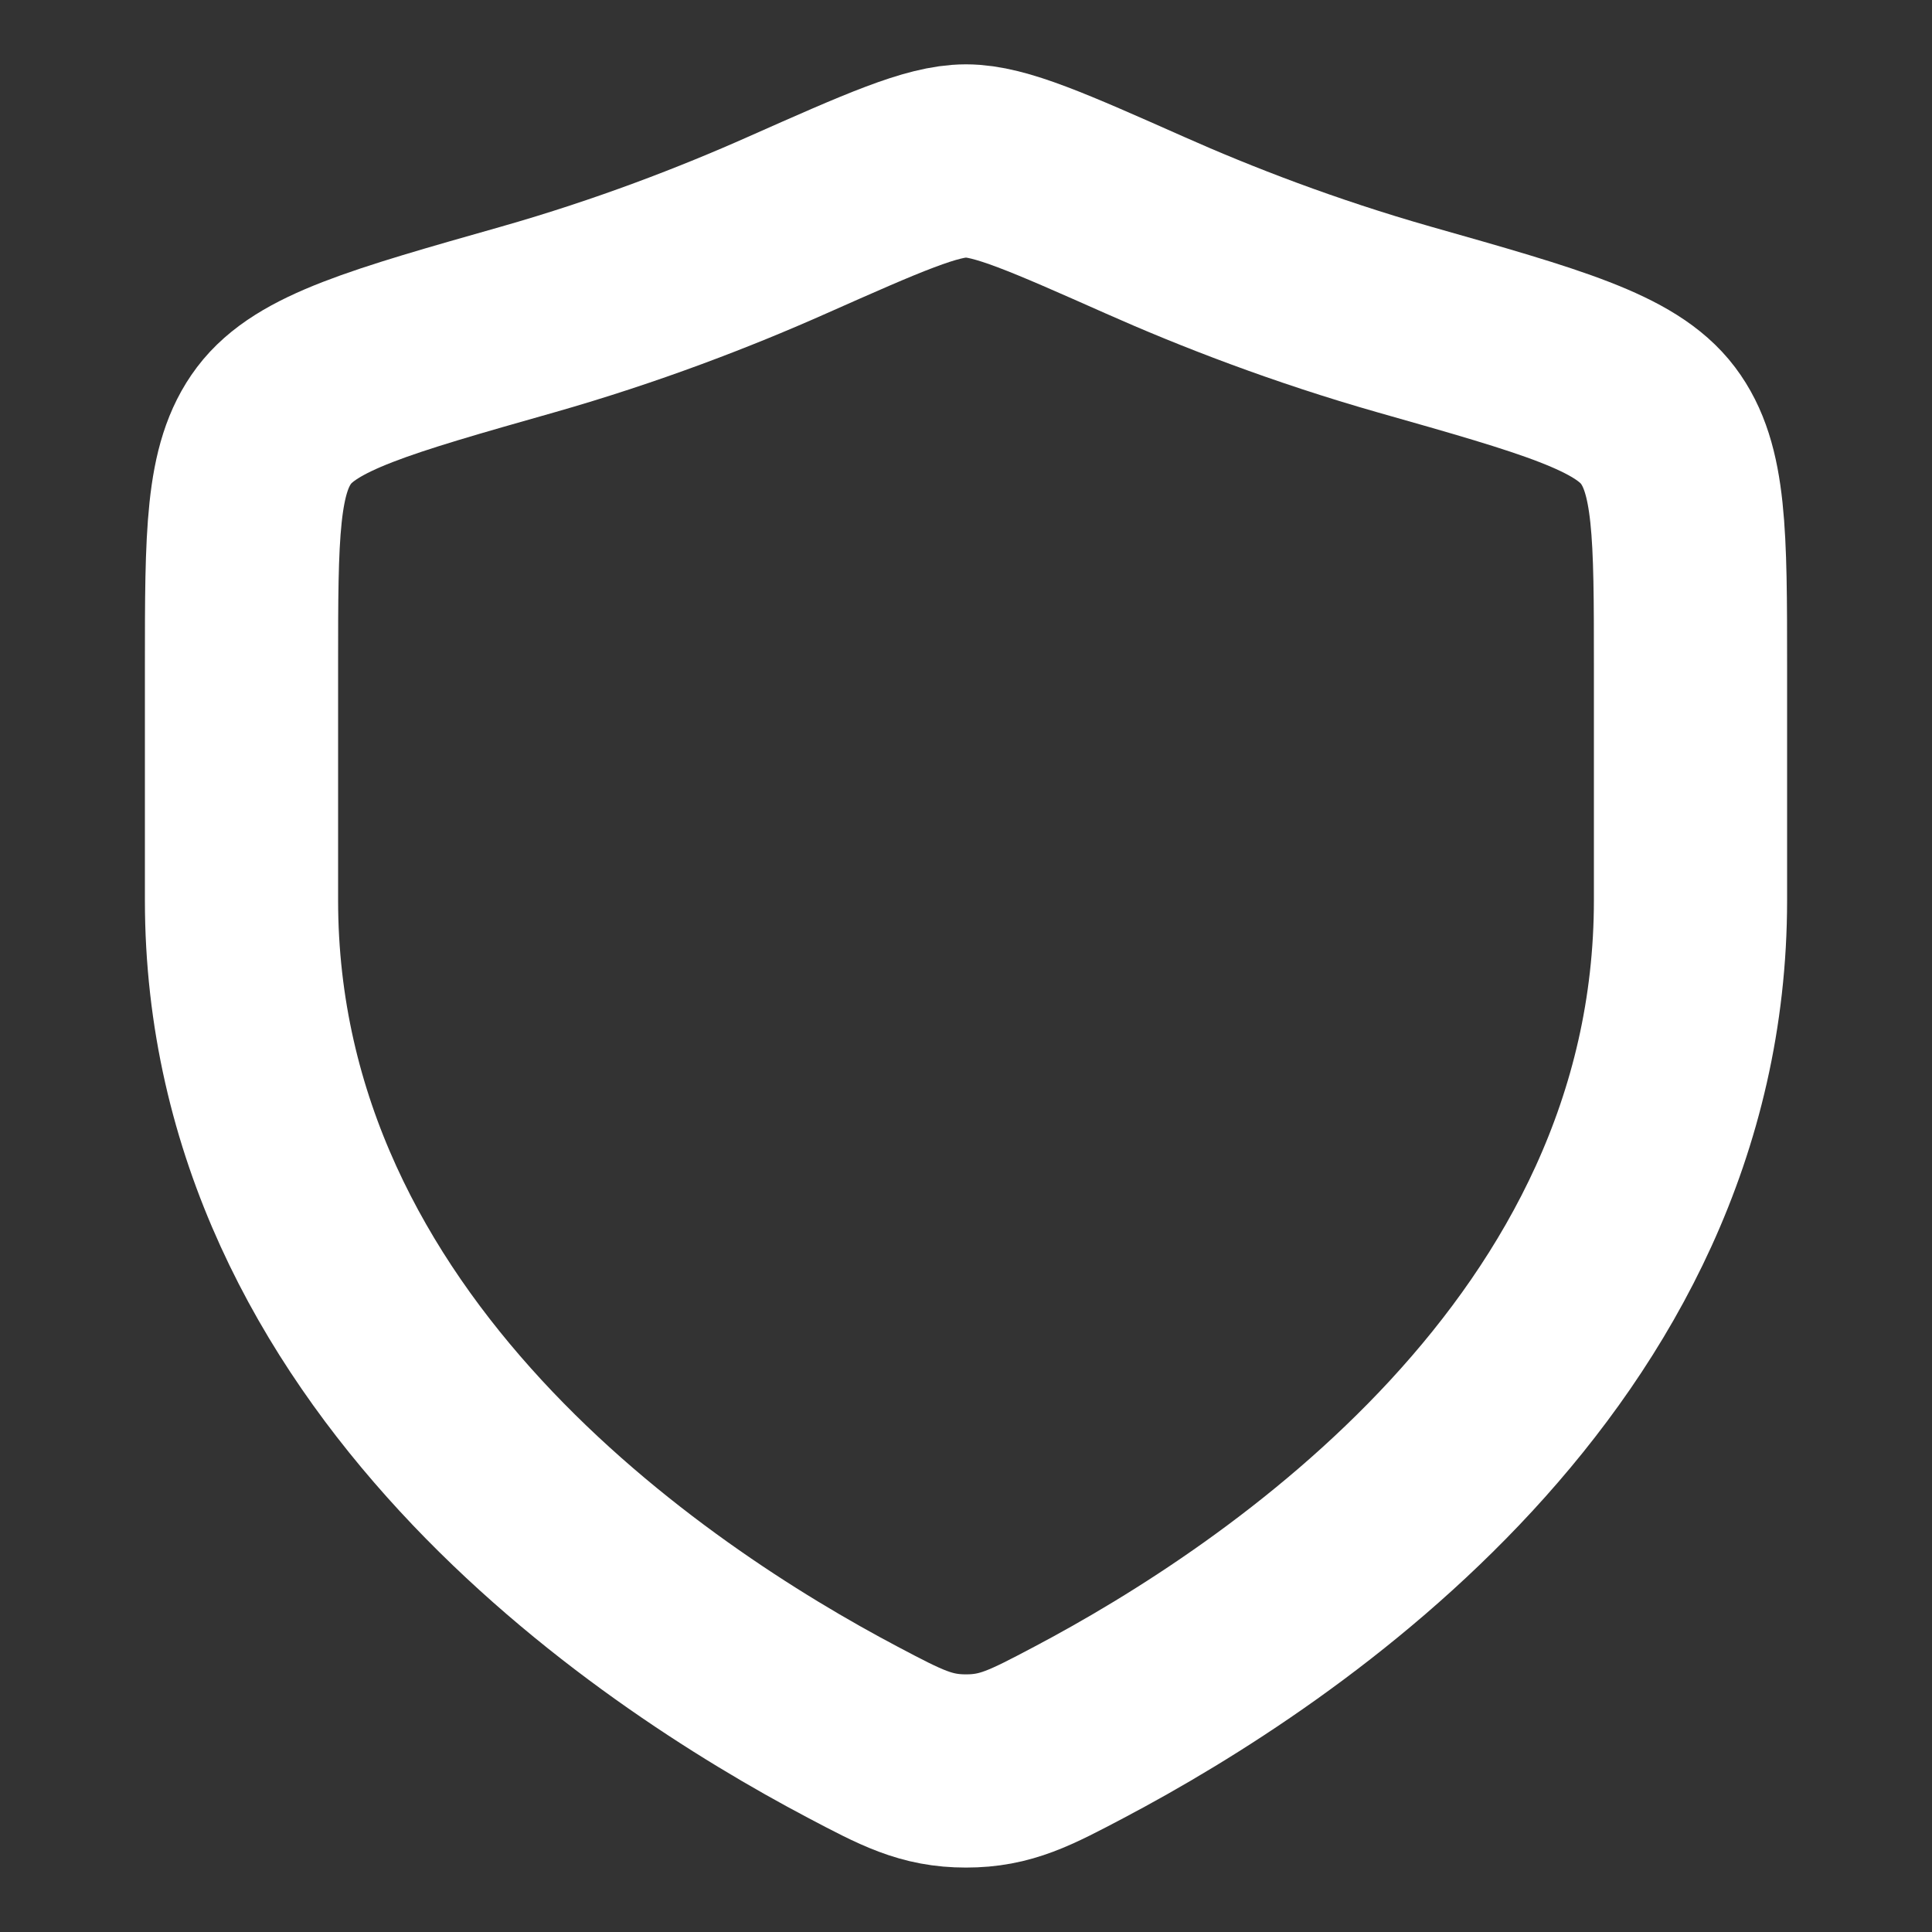 <svg width="20" height="20" viewBox="0 0 20 20" fill="none" xmlns="http://www.w3.org/2000/svg">
<rect x="0" y="0" width="20" height="20" fill="#333333" stroke="none"/>
<path d="M17.5 9.319V6.9C17.5 5.533 17.5 4.85 17.163 4.404C16.826 3.958 16.065 3.741 14.542 3.309C13.502 3.013 12.585 2.657 11.852 2.331C10.853 1.888 10.353 1.666 10 1.666C9.647 1.666 9.147 1.888 8.148 2.331C7.415 2.657 6.498 3.013 5.458 3.309C3.935 3.741 3.174 3.958 2.837 4.404C2.5 4.85 2.5 5.533 2.5 6.9V9.319C2.5 14.006 6.719 16.819 8.828 17.932C9.334 18.199 9.587 18.333 10 18.333C10.413 18.333 10.666 18.199 11.172 17.932C13.281 16.819 17.5 14.006 17.5 9.319Z" stroke="white" stroke-width="2" stroke-linecap="round"/>
</svg>
